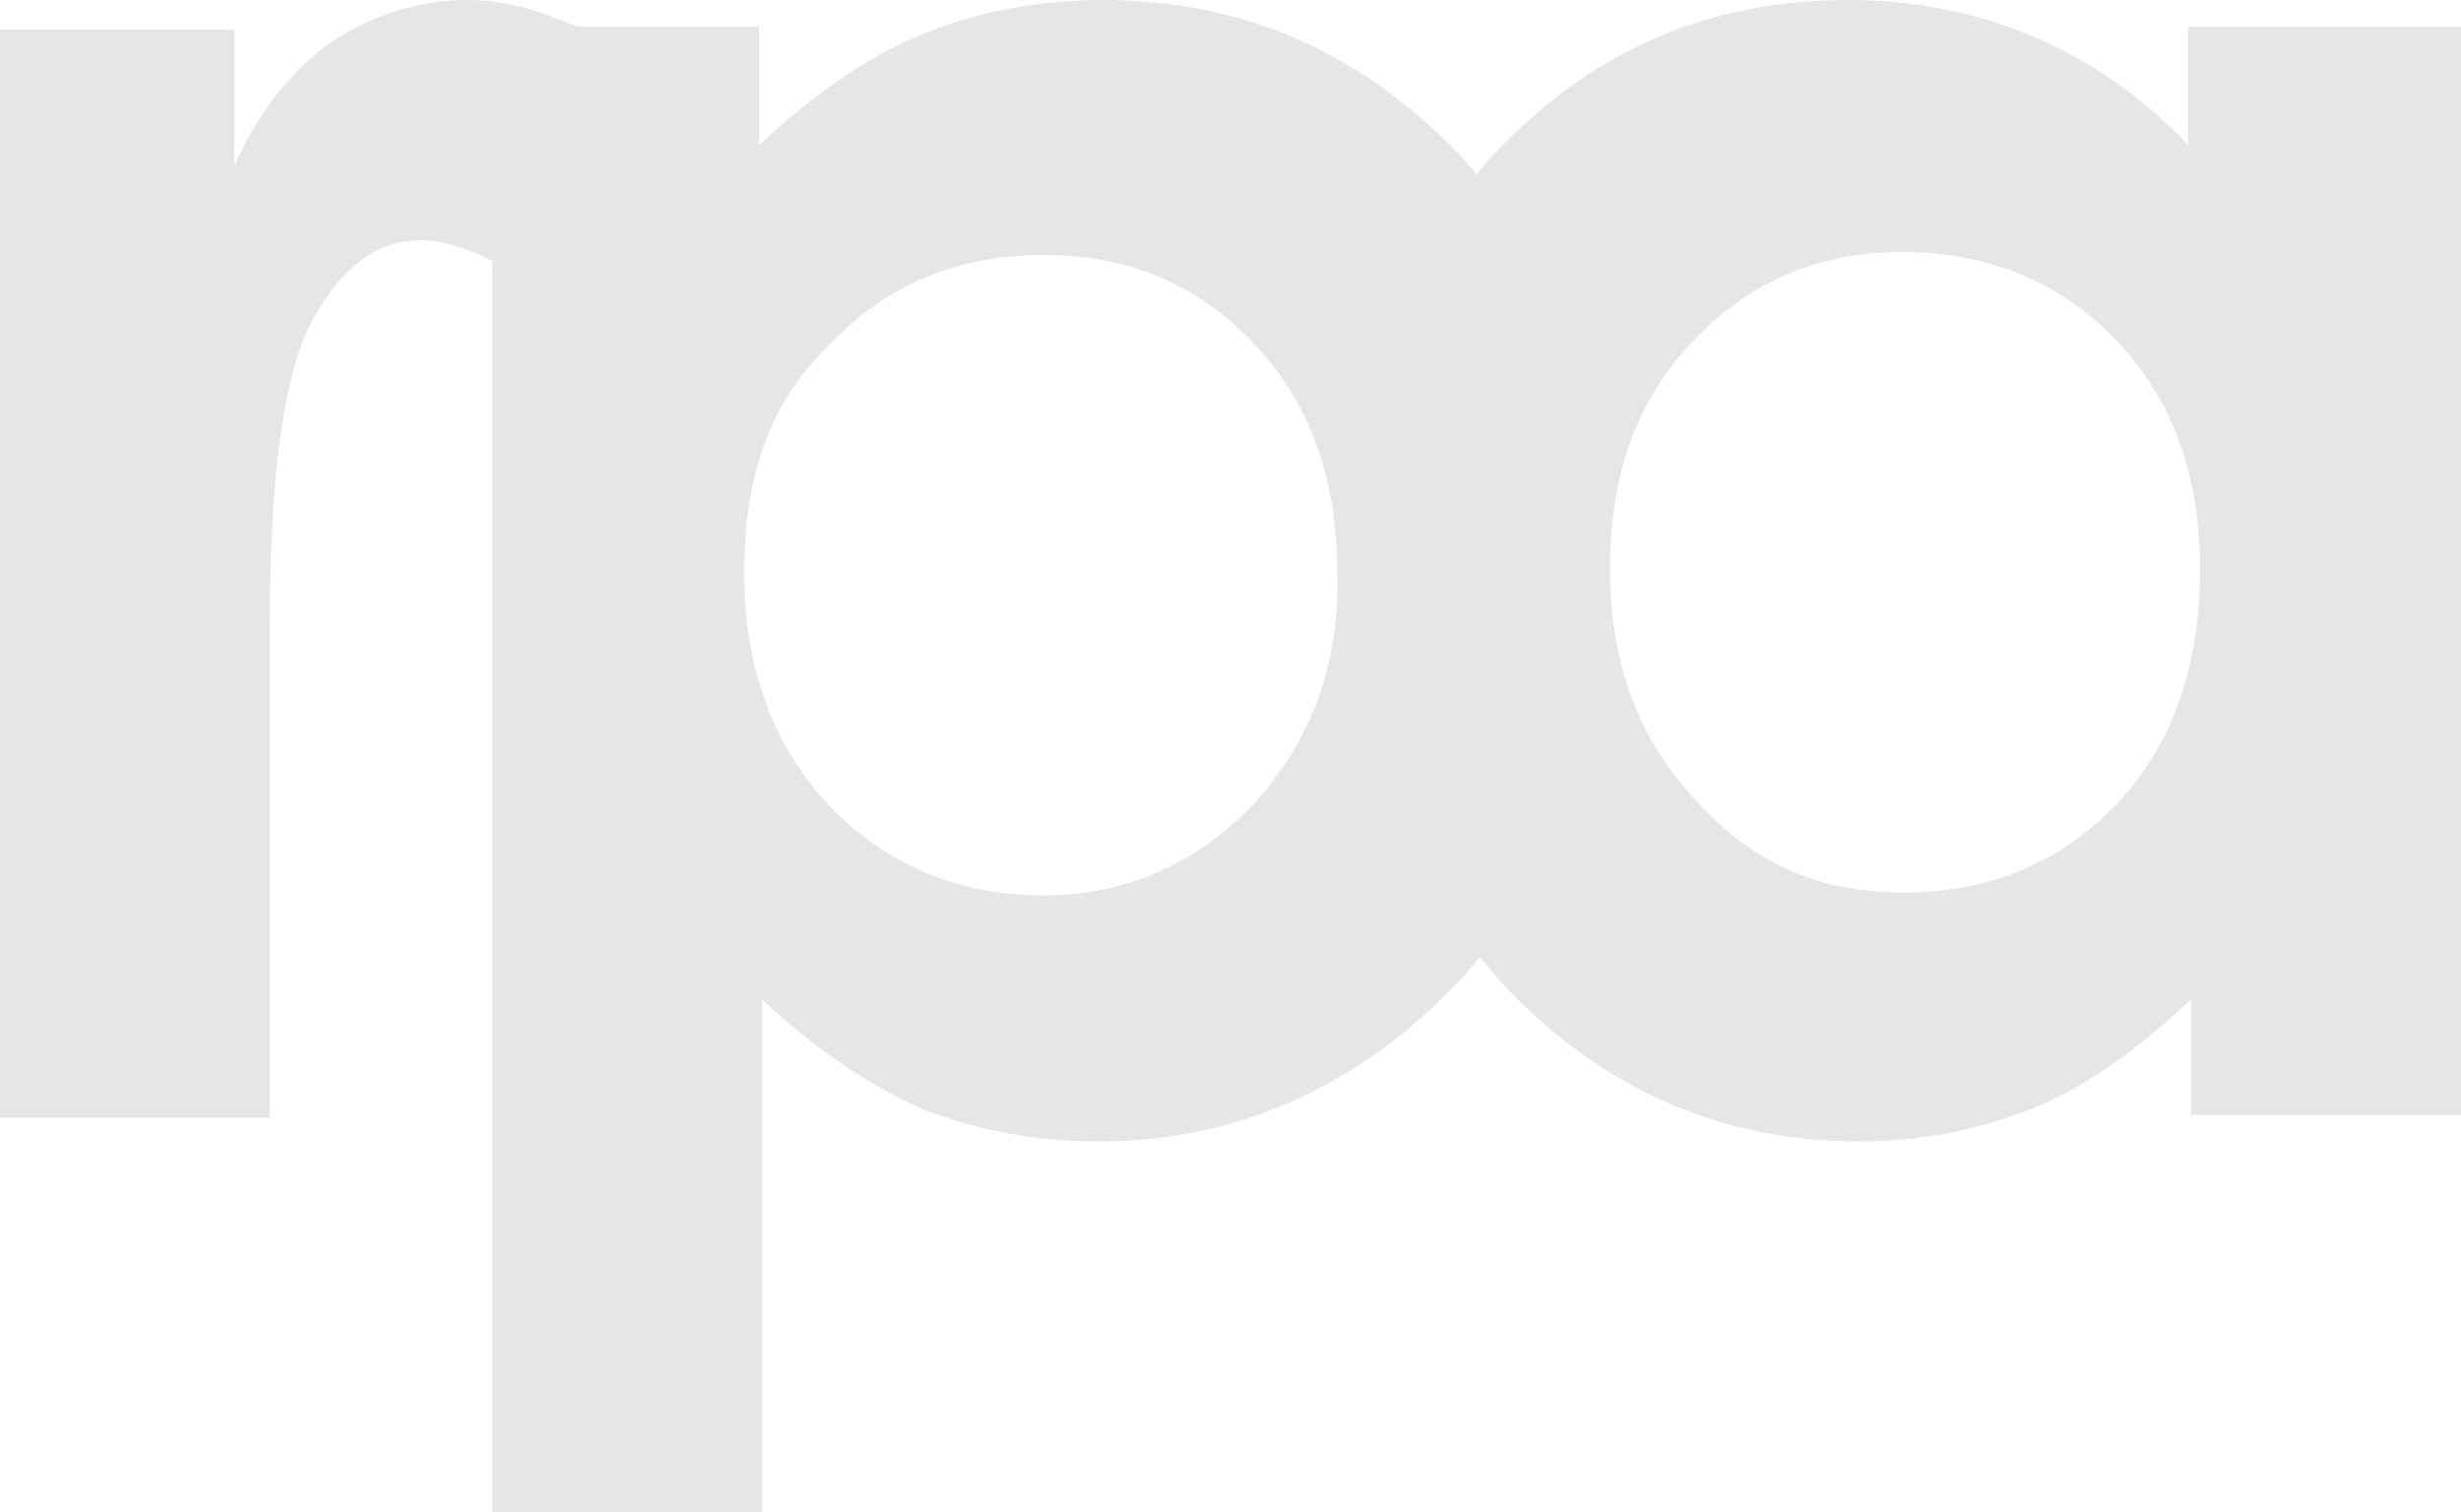 <?xml version="1.0" encoding="UTF-8"?>
<svg width="252.255px" height="155px" viewBox="0 0 252.255 155" version="1.1" xmlns="http://www.w3.org/2000/svg" xmlns:xlink="http://www.w3.org/1999/xlink">
    <title>rpa</title>
    <g id="Visual-Design" stroke="none" stroke-width="1" fill="none" fill-rule="evenodd" opacity="0.1">
        <g id="1152:-04/AboutUs" transform="translate(-663, -2529)" fill="#000000" fill-rule="nonzero">
            <g id="Brand-Experience" transform="translate(0, 1455)">
                <g id="rpa" transform="translate(663, 1074)">
                    <path d="M224.294,2.735 L224.294,14.892 C219.431,9.725 213.961,6.078 208.186,3.647 C202.412,1.216 196.029,0 189.343,0 C174.755,0 162.598,5.471 152.569,16.412 C151.961,17.02 151.353,17.931 151.353,17.931 C151.353,17.931 142.235,28.569 151.353,17.931 C151.049,17.324 150.441,17.02 150.137,16.412 C139.804,5.471 127.647,0 113.059,0 C106.373,0 99.99,1.216 94.216,3.647 C88.441,6.078 82.971,10.029 77.804,14.892 L77.804,2.735 L59.873,2.735 C59.873,2.735 59.873,2.735 59.569,2.735 L59.265,2.735 C58.353,2.431 57.745,2.127 56.833,1.824 C53.794,0.608 50.755,0 48.02,0 C42.853,0 38.294,1.52 34.039,4.255 C29.784,7.294 26.441,11.549 24.01,17.02 L24.01,3.039 L0,3.039 L0,114.578 L27.657,114.578 L27.657,69.294 L27.657,63.824 C27.657,48.324 29.176,37.686 32.216,32.52 C35.255,27.049 38.902,24.618 43.157,24.618 C46.5,24.618 50.451,26.745 50.451,26.745 L50.451,26.745 L50.451,155 L78.108,155 L78.108,102.422 C83.578,107.588 89.049,111.235 94.52,113.667 C99.99,115.794 106.069,117.01 112.451,117.01 C126.735,117.01 139.196,111.539 149.833,100.294 C150.441,99.686 151.049,98.775 151.657,98.167 L151.657,98.167 C152.265,98.775 152.873,99.382 153.48,100.294 C163.814,111.539 176.275,117.01 190.559,117.01 C196.941,117.01 202.716,115.794 208.186,113.667 C213.657,111.539 219.127,107.588 224.598,102.422 L224.598,114.275 L252.255,114.275 L252.255,2.735 L224.294,2.735 L224.294,2.735 Z M128.559,82.363 C122.784,88.441 115.49,91.784 106.98,91.784 C98.471,91.784 90.873,88.745 85.098,82.667 C79.324,76.588 76.284,68.686 76.284,58.657 C76.284,48.627 79.02,41.029 85.098,35.255 C90.873,29.176 98.167,26.137 106.98,26.137 C115.794,26.137 122.784,29.176 128.559,35.255 C134.333,41.333 137.069,49.235 137.069,58.657 C137.373,68.078 134.333,75.98 128.559,82.363 L128.559,82.363 Z M217,82.363 C211.225,88.441 203.931,91.48 195.118,91.48 C186.304,91.48 179.618,88.441 173.843,82.059 C168.069,75.98 165.029,68.078 165.029,58.353 C165.029,48.627 167.765,41.029 173.539,34.951 C179.314,28.873 186.304,25.833 195.118,25.833 C203.627,25.833 211.225,28.873 217,34.951 C222.775,41.029 225.51,48.931 225.51,58.353 C225.51,68.078 222.775,76.284 217,82.363 Z" id="Shape"></path>
                </g>
            </g>
        </g>
    </g>
</svg>